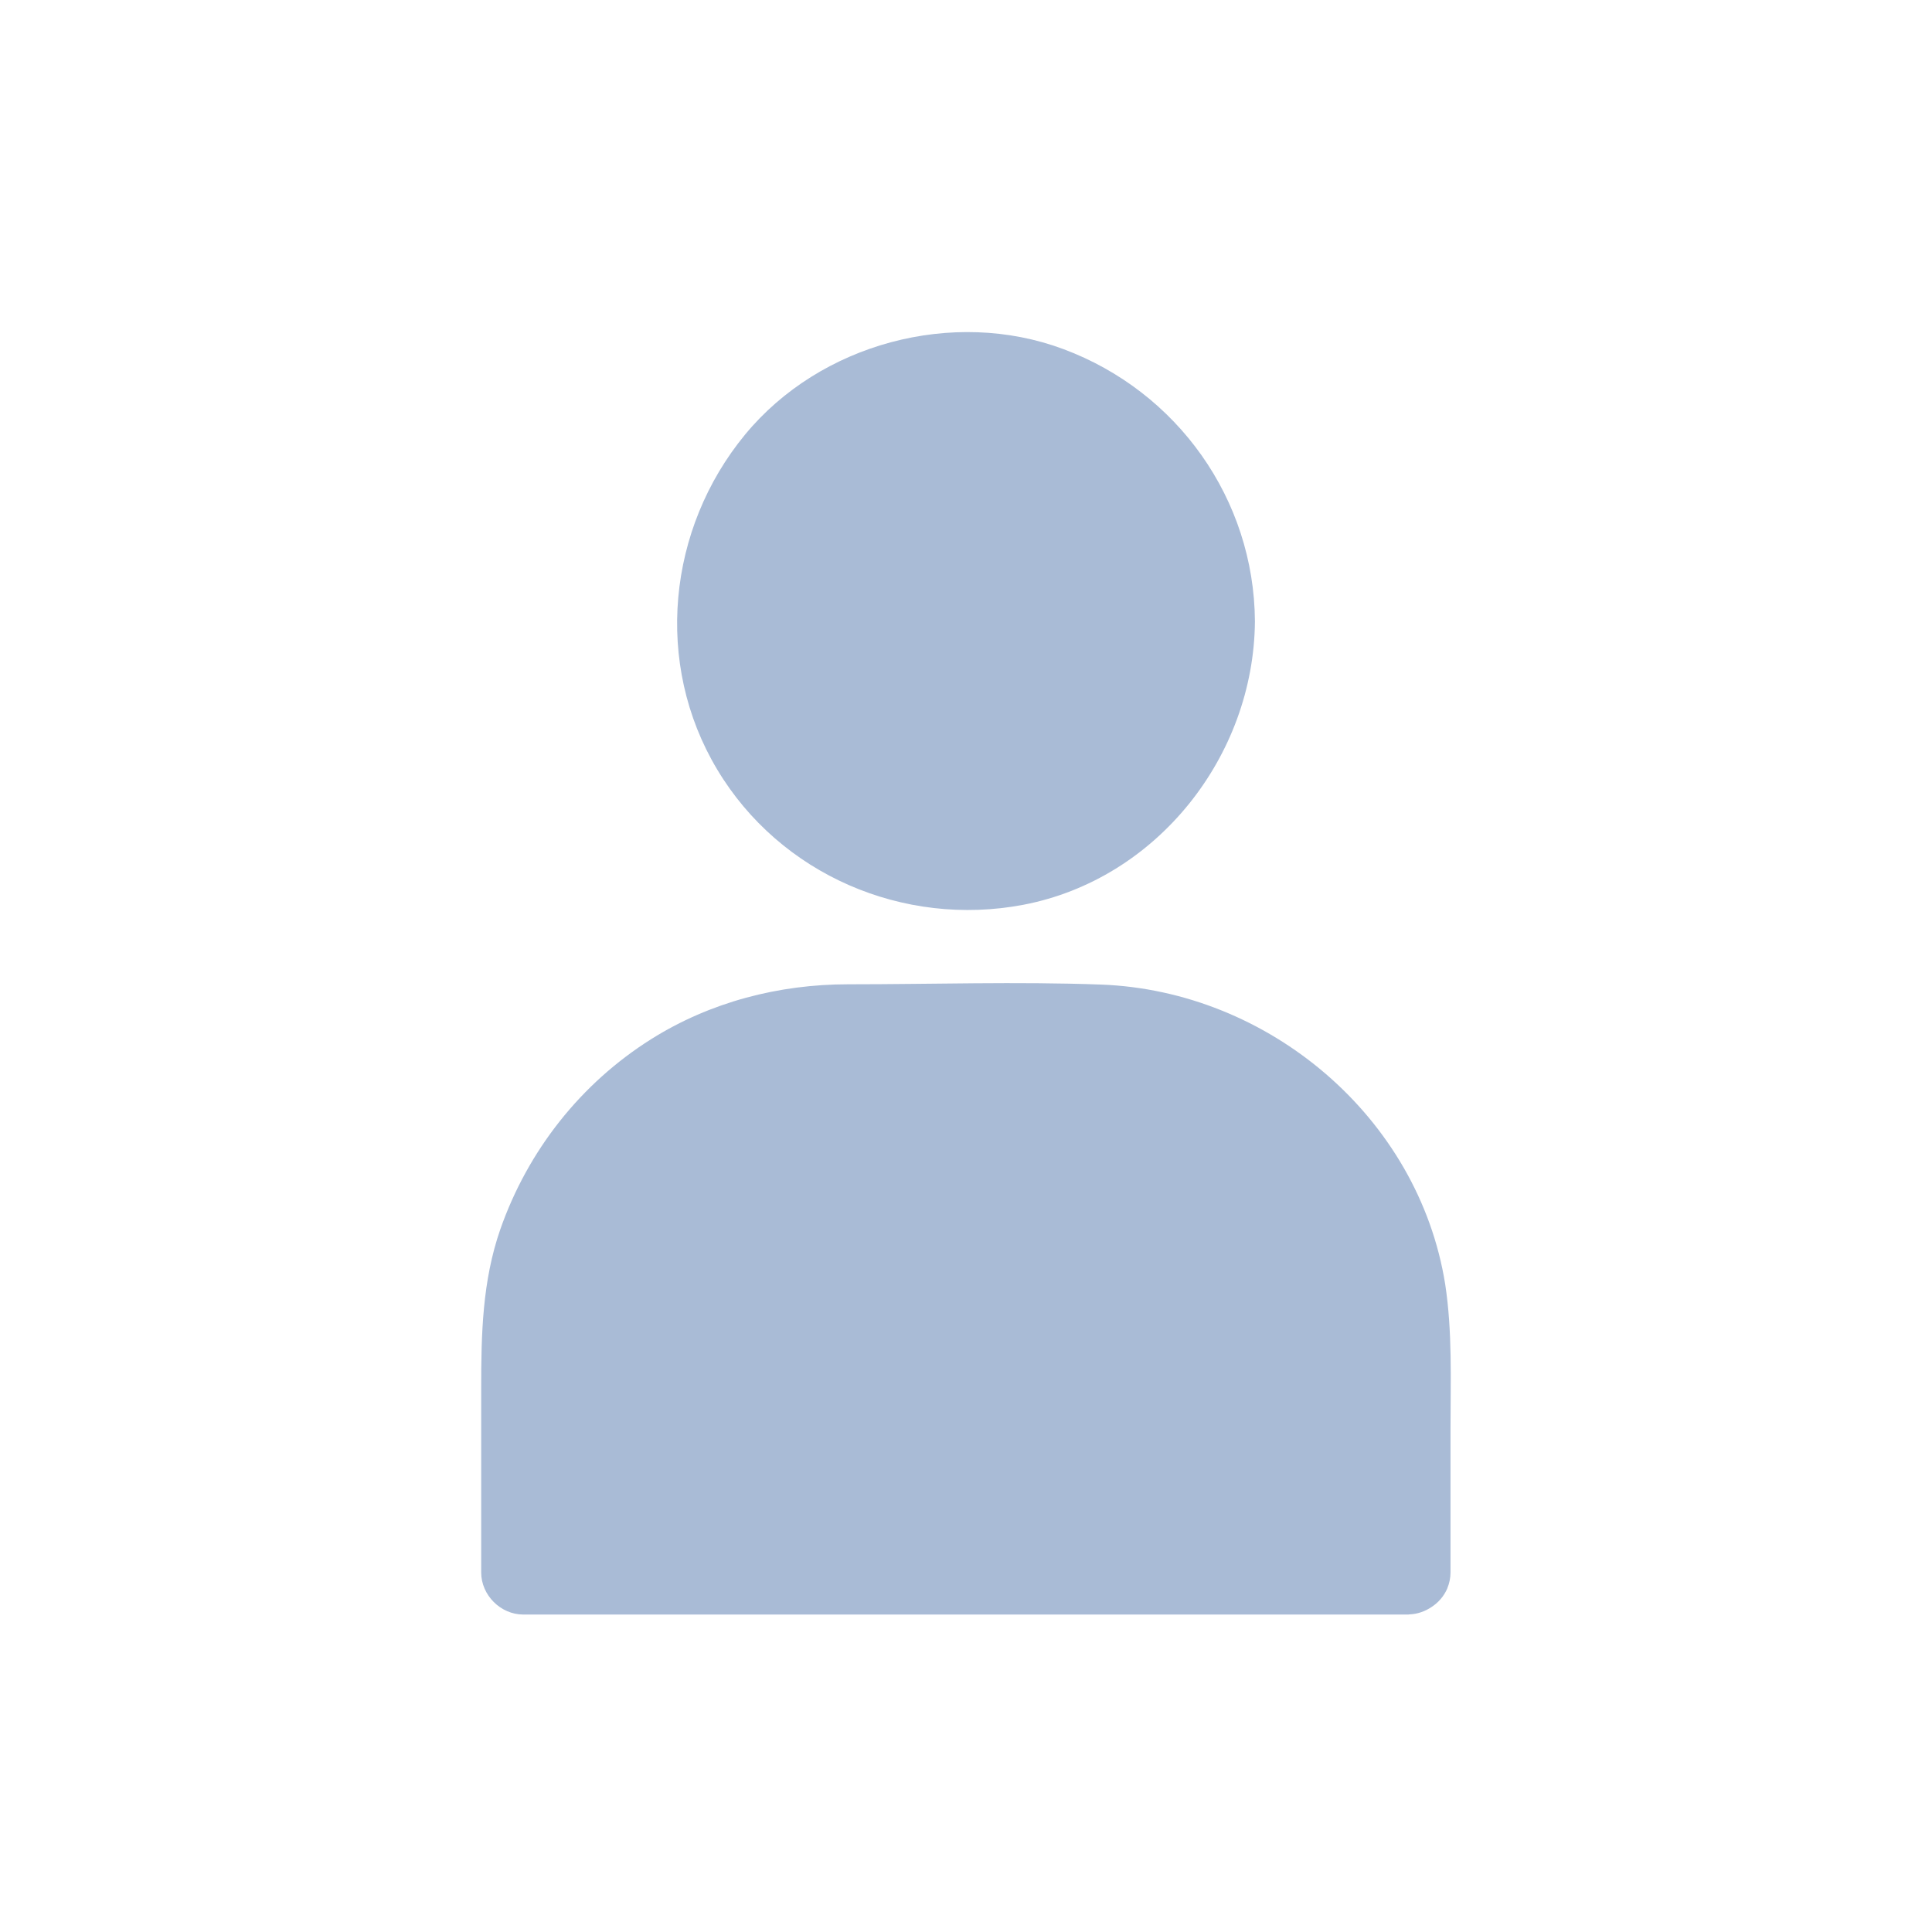 <?xml version="1.0" encoding="utf-8"?>
<!-- Generator: Adobe Illustrator 15.1.0, SVG Export Plug-In . SVG Version: 6.00 Build 0)  -->
<!DOCTYPE svg PUBLIC "-//W3C//DTD SVG 1.1//EN" "http://www.w3.org/Graphics/SVG/1.1/DTD/svg11.dtd">
<svg version="1.1" id="Layer_1" xmlns="http://www.w3.org/2000/svg" xmlns:xlink="http://www.w3.org/1999/xlink" x="0px" y="0px"
	 width="64px" height="64px" viewBox="0 0 64 64" enable-background="new 0 0 64 64" xml:space="preserve">
<g>
	<path fill="#A9BBD6" d="M33.899,29.972c4.431-0.847,7.634-4.925,7.672-9.384c0-0.001,0-0.003,0-0.005s0-0.003,0-0.005
		c-0.028-4.041-2.57-7.606-6.341-9.012c-3.659-1.369-8.063-0.186-10.548,2.83c-2.57,3.119-3.026,7.588-0.922,11.098
		C25.846,28.976,29.933,30.726,33.899,29.972z"/>
	<path fill="#A9BBD6" d="M47.874,42.541c-0.885-5.54-5.855-9.721-11.405-9.926c-2.783-0.102-5.586-0.009-8.37-0.009
		c-2.3,0-4.571,0.587-6.526,1.816c-2.337,1.47-4.087,3.695-5,6.302c-0.596,1.714-0.633,3.474-0.633,5.26c0,1.667,0,4.092,0,5.759
		c0,0.111,0,0.232,0,0.345c0,0.753,0.643,1.396,1.396,1.396c3.315,0,6.629,0,9.943,0c5.241,0,10.493,0,15.735,0
		c1.21,0,2.421,0,3.63,0c0.001,0,0.003,0,0.004,0c0.002,0,0.004,0,0.006,0c0.01-0.001,0.021-0.004,0.031-0.005
		c0.263-0.009,0.521-0.098,0.74-0.247c0.227-0.148,0.407-0.358,0.516-0.607c0.002-0.004,0.002-0.01,0.005-0.015
		c0.065-0.16,0.104-0.334,0.104-0.521c0-1.342,0-3.44,0-4.781C48.051,45.716,48.115,44.122,47.874,42.541z"/>
</g>
</svg>
